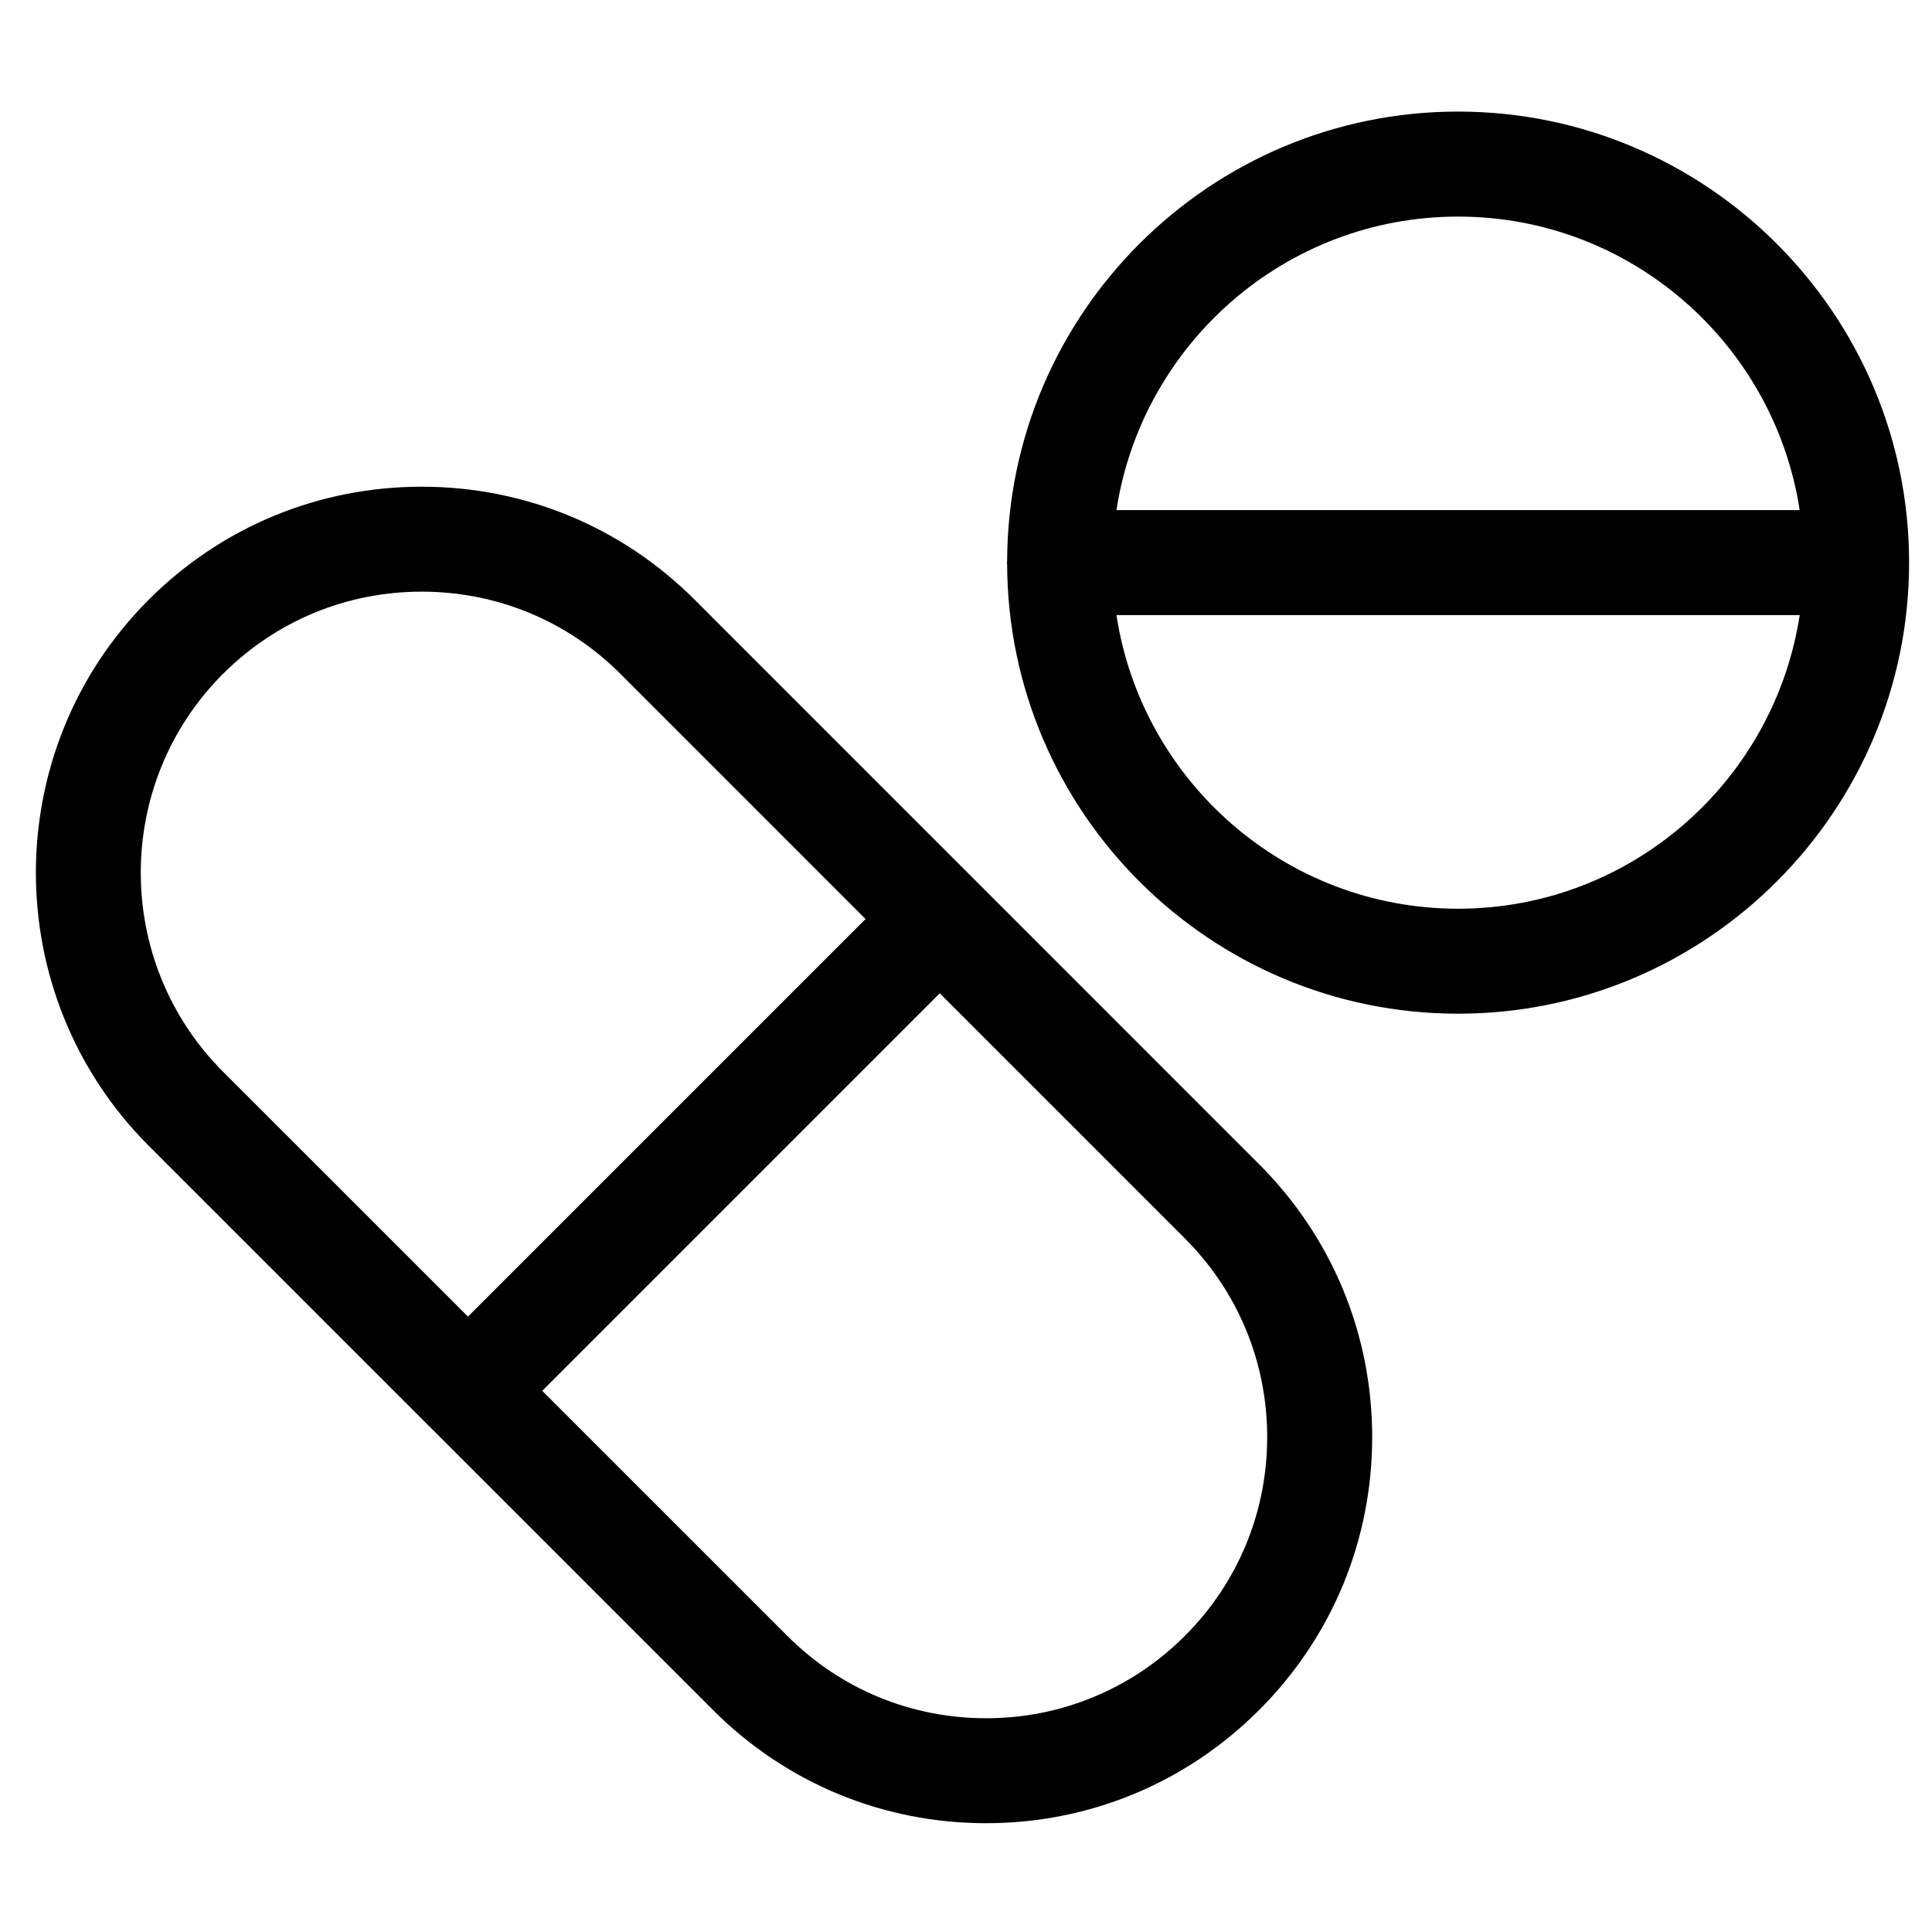 <?xml version="1.0" encoding="UTF-8"?>
<!-- Uploaded to: ICON Repo, www.iconrepo.com, Generator: ICON Repo Mixer Tools -->
<svg fill="#000000" width="800px" height="800px" version="1.1" viewBox="144 144 512 512" xmlns="http://www.w3.org/2000/svg">
 <g>
  <path d="m258.17 522.4c0.012 0 0.012 0.012 0.023 0.023 0 0 0.012 0.012 0.023 0.012l74.773 74.773c19.312 19.32 44.992 29.961 72.328 29.961 27.328 0 53.004-10.641 72.32-29.953 19.344-19.312 29.996-44.992 30.008-72.328 0-27.344-10.652-53.051-29.996-72.383l-149.55-149.57c-19.32-19.316-45.016-29.953-72.34-29.953-27.34 0-53.027 10.637-72.359 29.957-39.855 39.883-39.855 104.8 0.012 144.7zm221.65 2.492c-0.012 19.887-7.762 38.582-21.84 52.652-14.066 14.066-32.773 21.809-52.66 21.809-19.898 0-38.594-7.738-52.652-21.809l-64.965-64.961 105.34-105.35 64.938 64.941c14.09 14.078 21.84 32.797 21.84 52.719zm-276.74-202.29c14.066-14.062 32.773-21.809 52.684-21.809 19.898 0 38.605 7.738 52.672 21.801l64.941 64.953-105.36 105.36-64.941-64.93c-29.027-29.055-29.027-76.328 0-105.38z"/>
  <path d="m410.9 293.53c0.238 65.715 53.742 119.11 119.5 119.11 65.906 0 119.53-53.629 119.53-119.55 0-65.898-53.625-119.52-119.53-119.52-65.754 0-119.26 53.387-119.5 119.09 0 0.148-0.043 0.281-0.043 0.434s0.043 0.285 0.043 0.434zm119.5 91.289c-45.824 0-83.793-33.832-90.531-77.812h181.07c-6.742 43.98-44.711 77.812-90.535 77.812zm0-183.42c45.824 0 83.793 33.816 90.531 77.785h-181.06c6.746-43.969 44.711-77.785 90.531-77.785z"/>
 </g>
</svg>